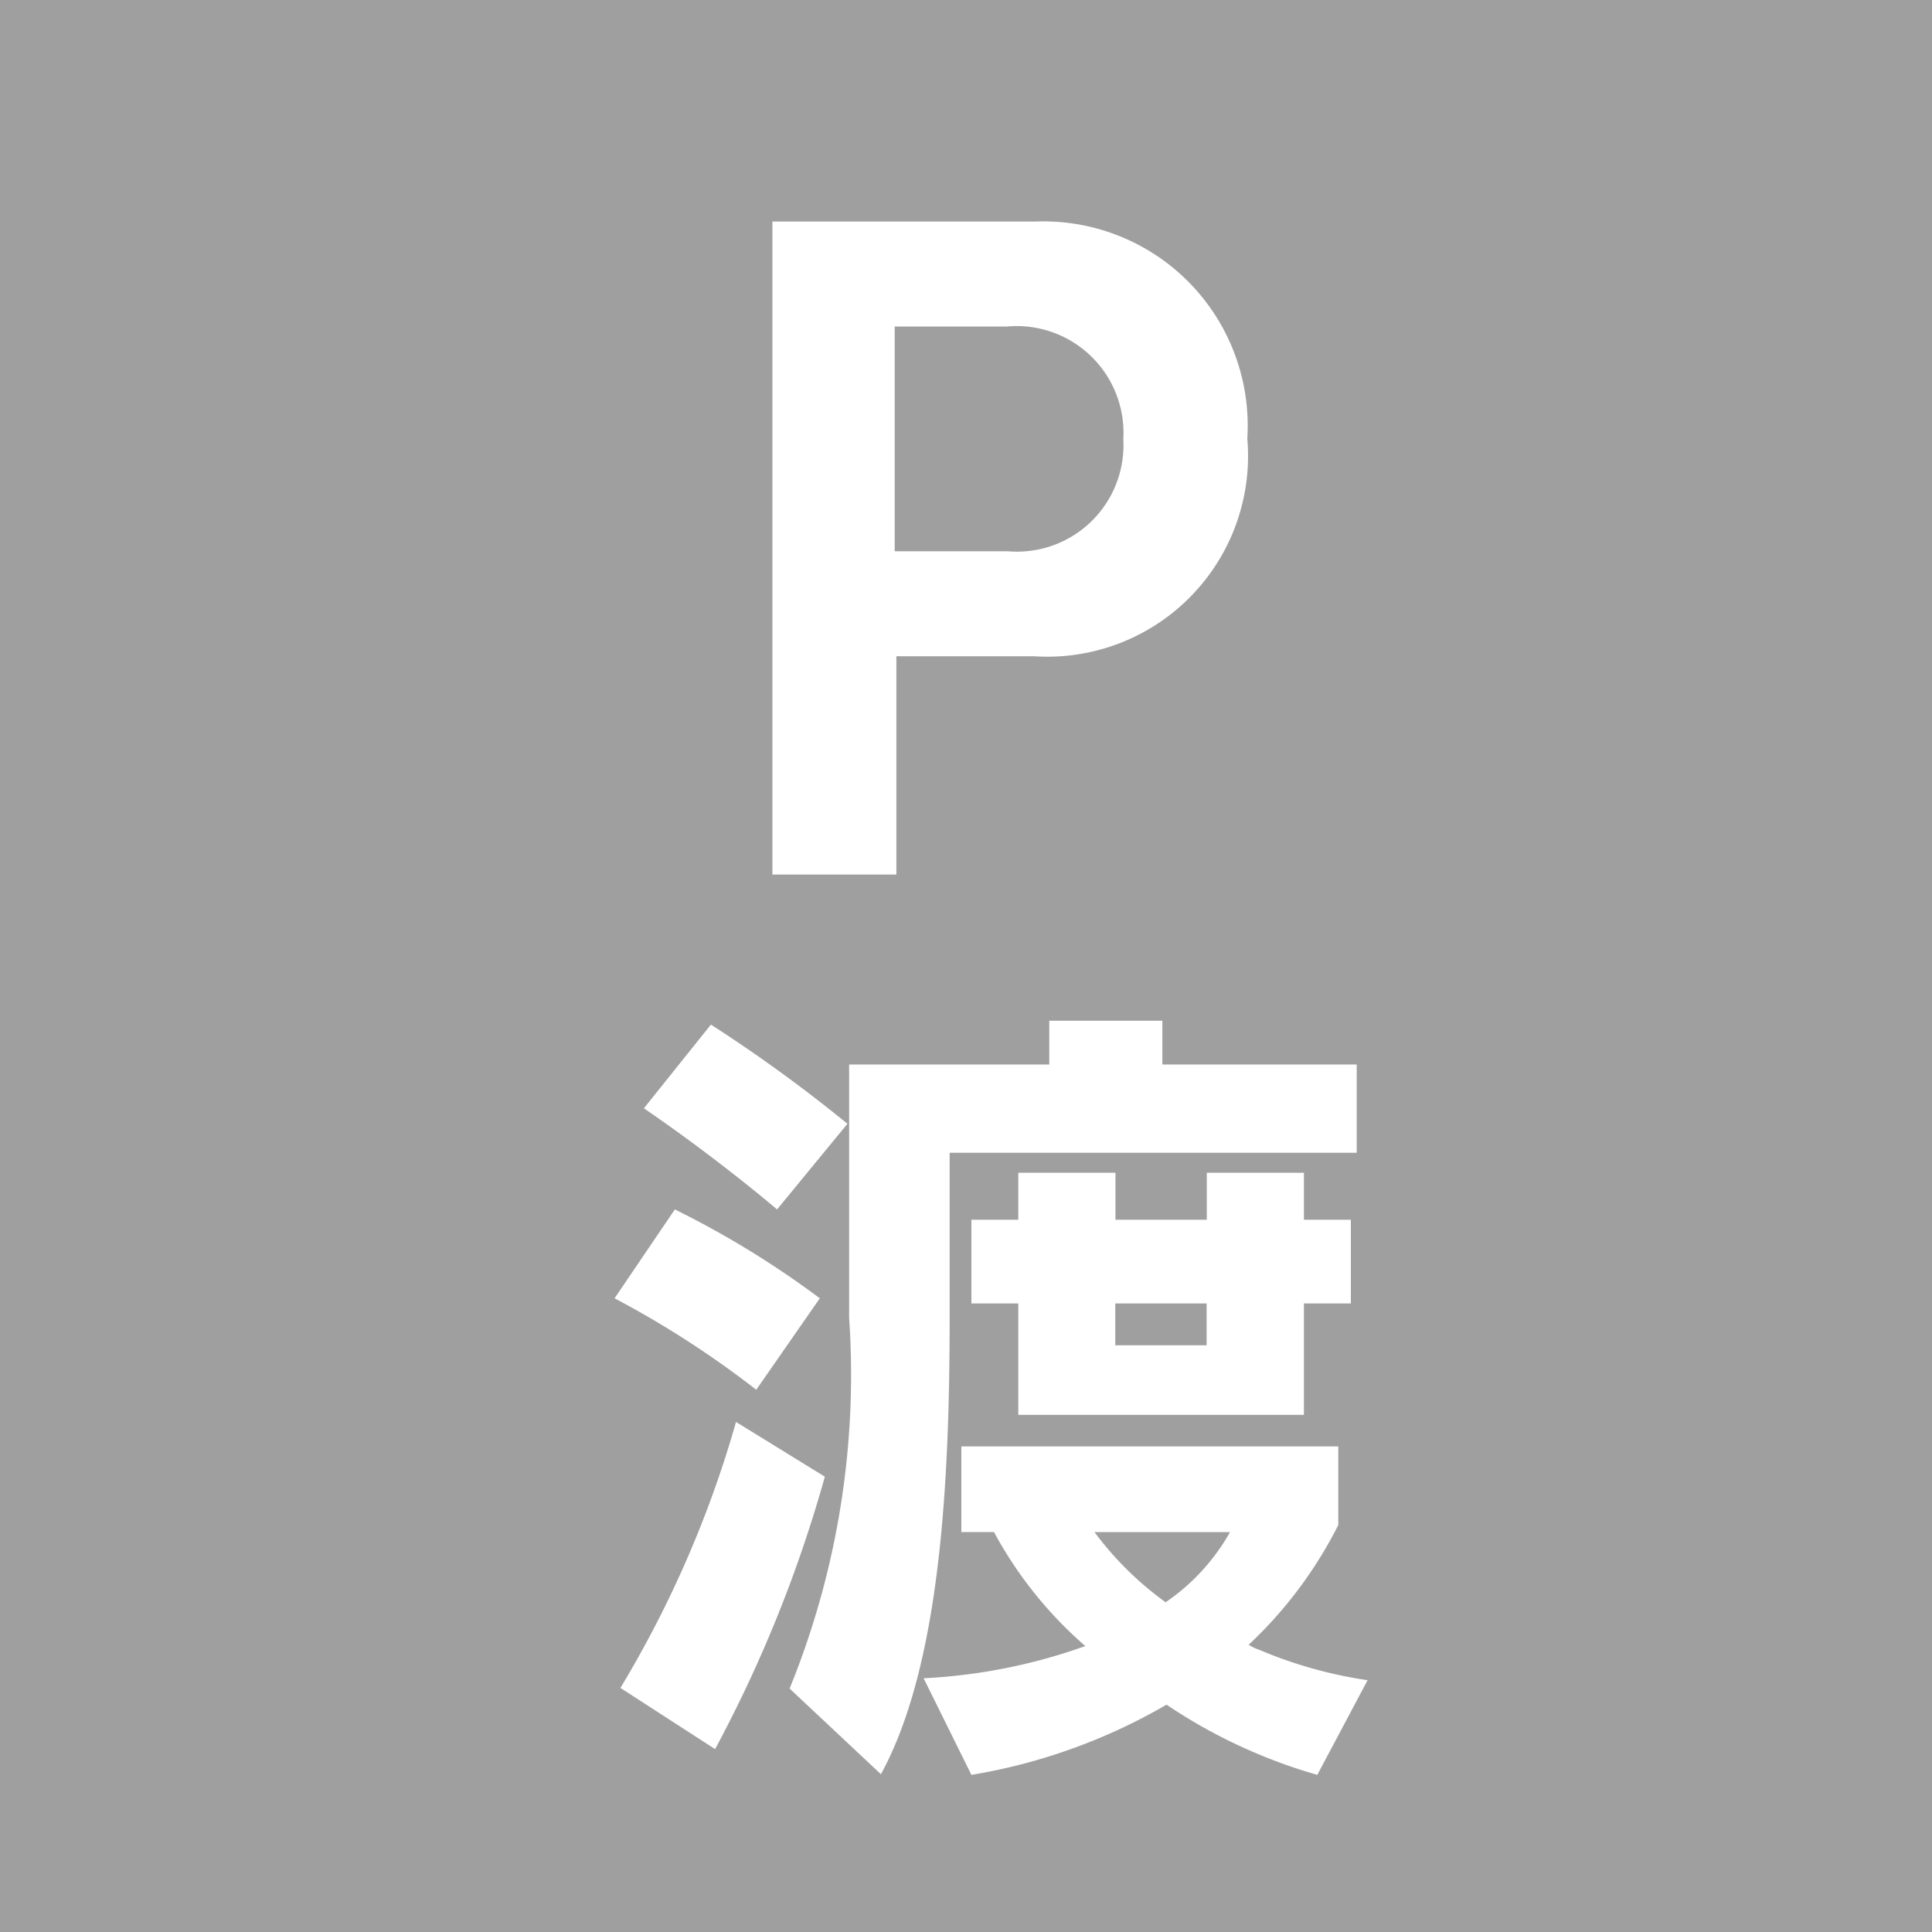 <svg xmlns="http://www.w3.org/2000/svg" width="30" height="30" viewBox="0 0 30 30">
  <defs>
    <style>
      .cls-1 {
        fill: #9f9f9f;
        fill-rule: evenodd;
      }
    </style>
  </defs>
  <path id="search_icon_6_gray.svg" class="cls-1" d="M605,1518h30v30H605v-30Zm19.368,6.81a3.173,3.173,0,0,0-3.29-3.37h-4.084v10.14h1.925v-3.39h2.133A3.117,3.117,0,0,0,624.368,1524.81Zm-1.925.01a1.654,1.654,0,0,1-1.794,1.74h-1.756v-3.49h1.743A1.659,1.659,0,0,1,622.443,1524.82Zm-4.284,10.63a23.2,23.2,0,0,0-2.12-1.54l-1.041,1.3s1,0.67,2.068,1.57Zm7.817,2.79v-1.3h-0.729v-0.73h-1.508v0.73h-1.418v-0.73h-1.509v0.73h-0.728v1.3h0.728v1.73h4.435v-1.73h0.729Zm-8.246-.08a14.381,14.381,0,0,0-2.251-1.38l-0.936,1.38a14.955,14.955,0,0,1,2.2,1.42Zm8.337-2.26v-1.37h-3.018v-0.68h-1.756v0.68h-3.108v3.93a12.915,12.915,0,0,1-.924,5.76l1.418,1.33c0.924-1.69,1.067-4.54,1.067-7.09v-2.56h6.321Zm-8.259,5.03-1.379-.85a17,17,0,0,1-1.795,4.13l1.47,0.95A20.665,20.665,0,0,0,617.808,1540.93Zm8.428,3.16a6.836,6.836,0,0,1-1.678-.47,0.8,0.8,0,0,1-.169-0.08,6.645,6.645,0,0,0,1.392-1.86v-1.22h-5.853v1.33h0.507a6.3,6.3,0,0,0,1.418,1.77,8.728,8.728,0,0,1-2.511.5l0.742,1.5a8.925,8.925,0,0,0,3.03-1.09,8.253,8.253,0,0,0,2.341,1.09Zm-2.5-5.2h-1.418v-0.65h1.418v0.65Zm0.364,2.9a3.251,3.251,0,0,1-1,1.09,5.064,5.064,0,0,1-1.105-1.09H624.1Z" transform="translate(-605 -1518)"/>
</svg>
